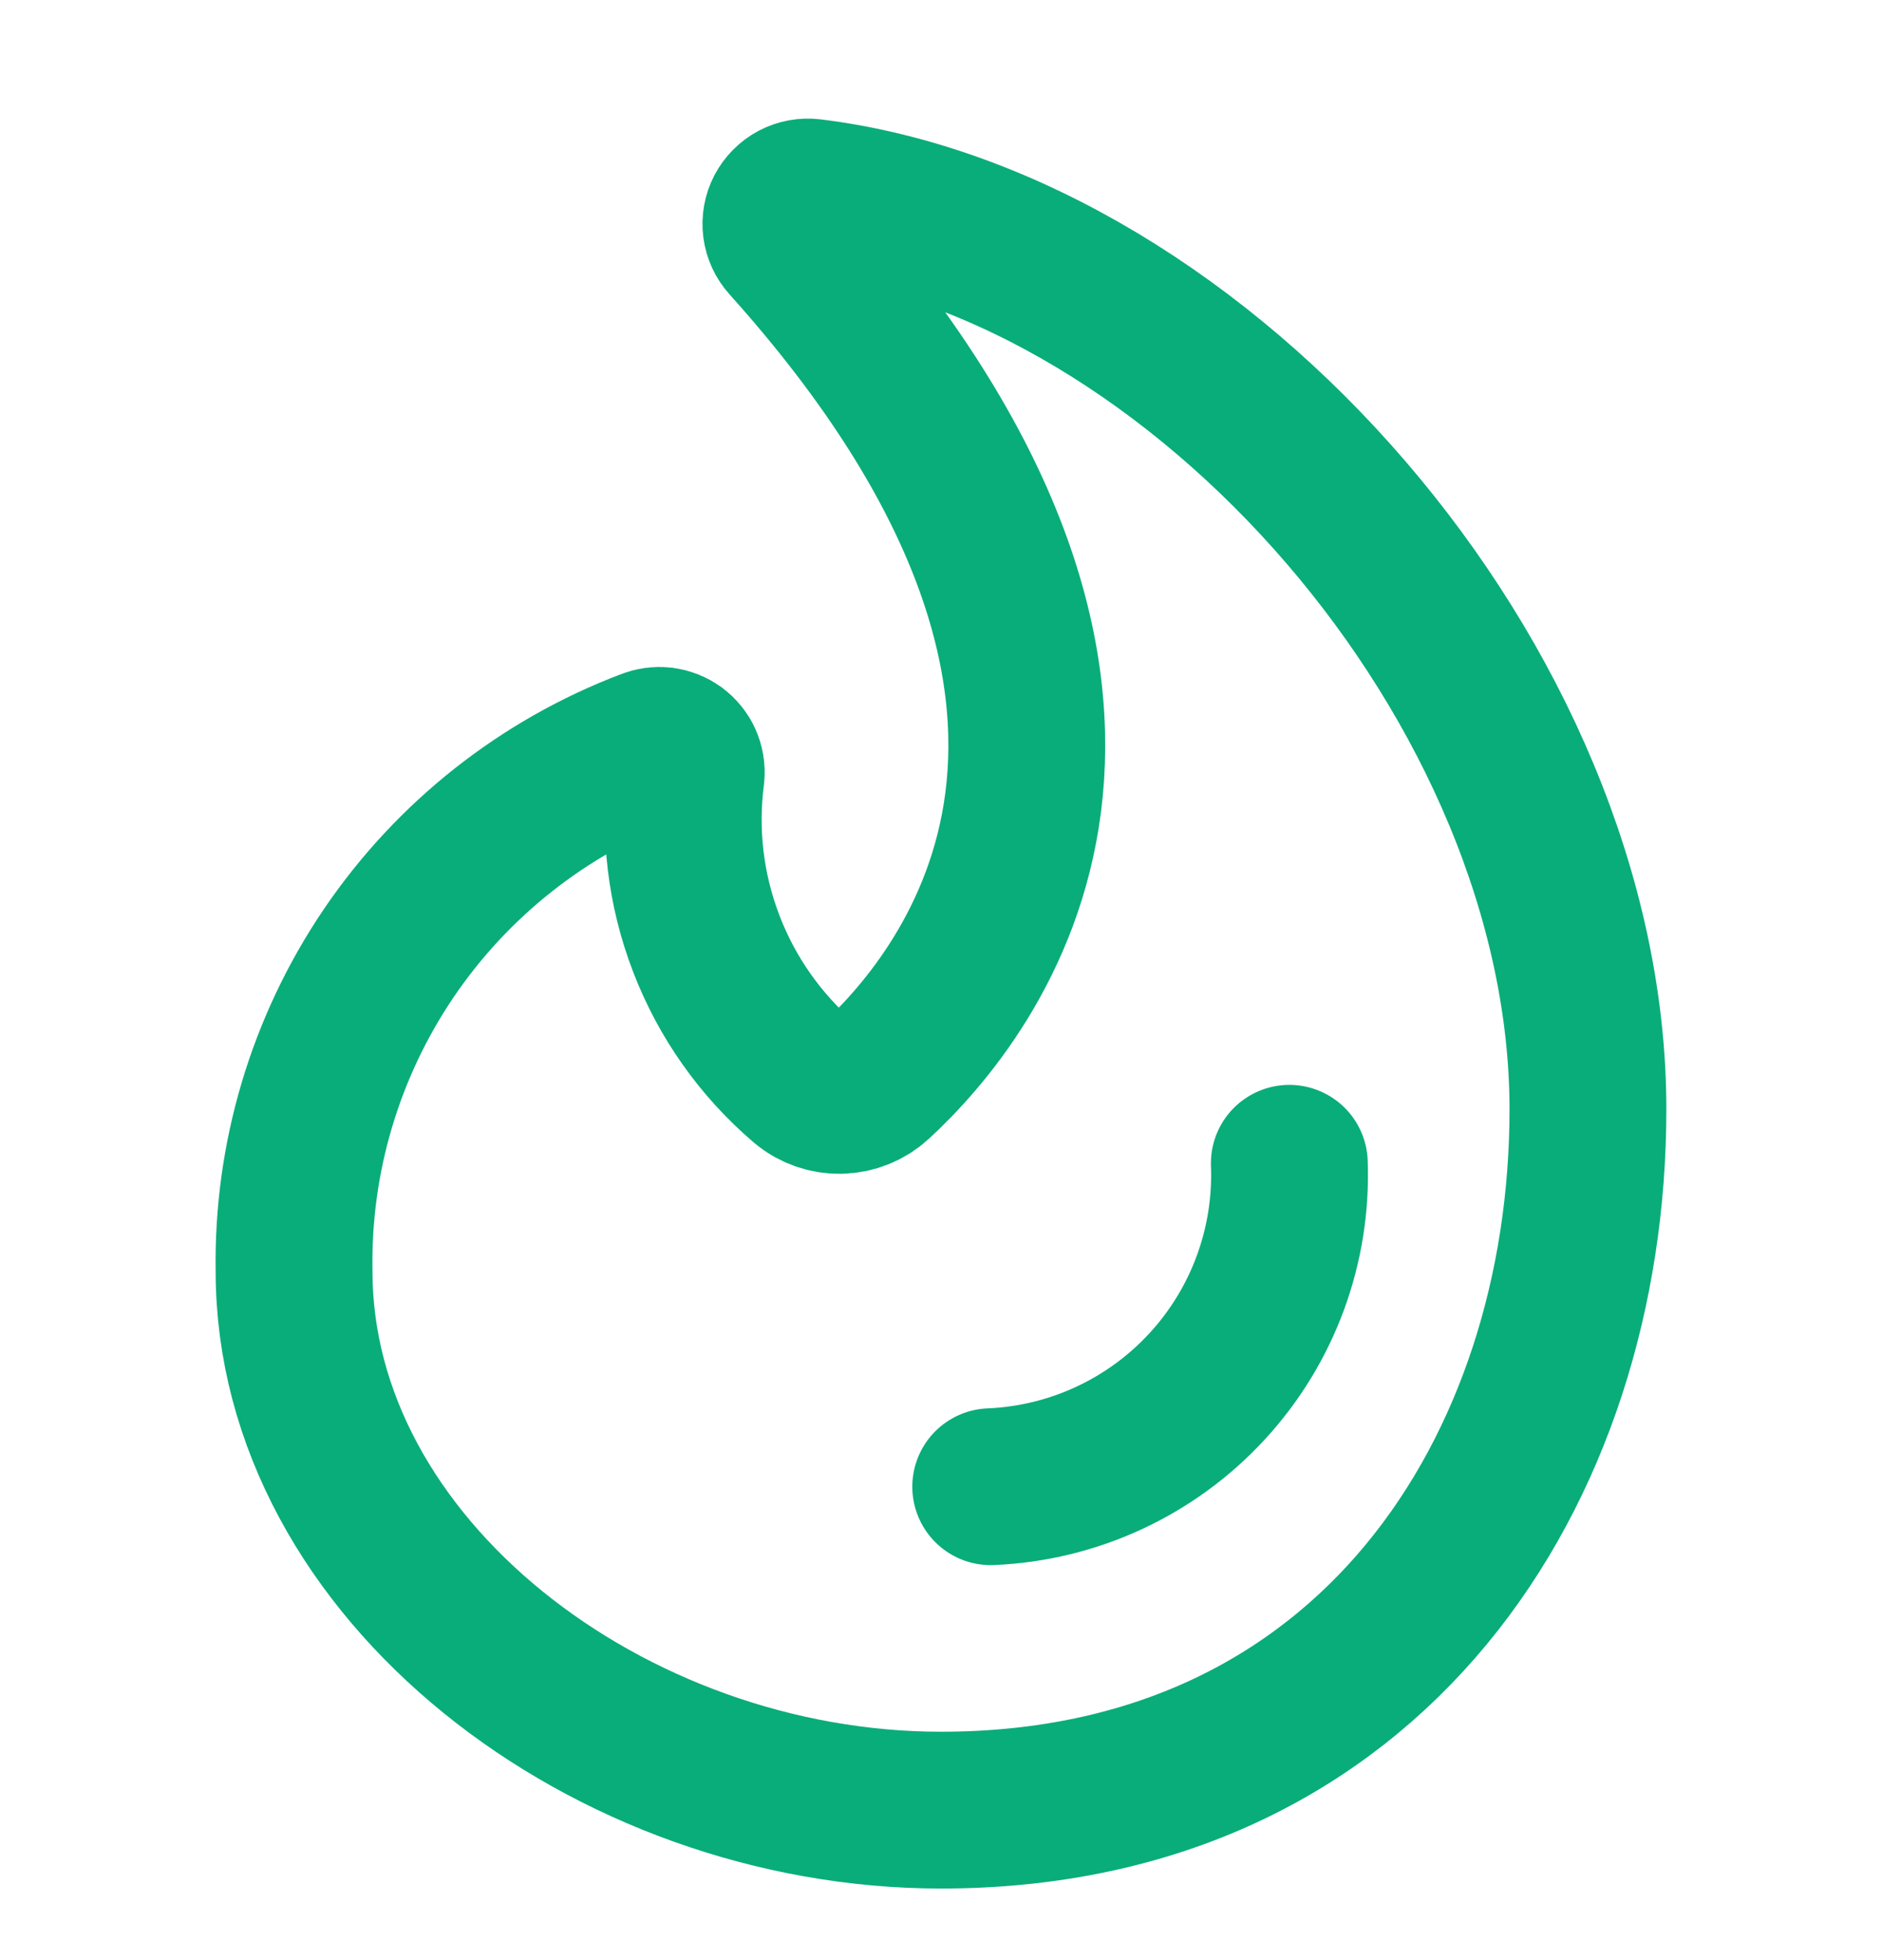 <svg width="24" height="25" viewBox="0 0 24 25" fill="none" xmlns="http://www.w3.org/2000/svg">
<g clip-path="url(#clip0_8295_4380)">
<path d="M16.442 14.837C16.482 15.888 16.104 16.913 15.39 17.686C14.677 18.459 13.686 18.918 12.634 18.962" stroke="#09AD7A" stroke-width="2" stroke-linecap="round" stroke-linejoin="round"/>
<path d="M12 23.087C7.77 23.087 3.75 20.009 3.75 16.212C3.726 14.768 4.148 13.352 4.958 12.156C5.769 10.961 6.928 10.044 8.278 9.532C8.333 9.51 8.393 9.502 8.451 9.509C8.51 9.517 8.565 9.539 8.613 9.574C8.66 9.609 8.698 9.656 8.722 9.71C8.746 9.764 8.756 9.823 8.75 9.882C8.655 10.61 8.743 11.351 9.007 12.036C9.27 12.722 9.7 13.331 10.258 13.808C10.386 13.917 10.549 13.974 10.717 13.971C10.884 13.967 11.044 13.903 11.168 13.789C12.378 12.674 15.345 8.988 10.047 3.086C10 3.034 9.97 2.969 9.961 2.9C9.952 2.83 9.965 2.76 9.997 2.698C10.03 2.636 10.08 2.585 10.142 2.552C10.204 2.519 10.274 2.507 10.344 2.515C15.319 3.126 20.25 8.74 20.25 14.149C20.25 18.733 17.5 23.087 12 23.087Z" stroke="#09AD7A" stroke-width="2" stroke-linecap="round" stroke-linejoin="round"/>
</g>
<defs>
<clipPath id="clip0_8295_4380">
<rect width="24" height="24" fill="white" transform="translate(0 0.8)"/>
</clipPath>
</defs>
</svg>

